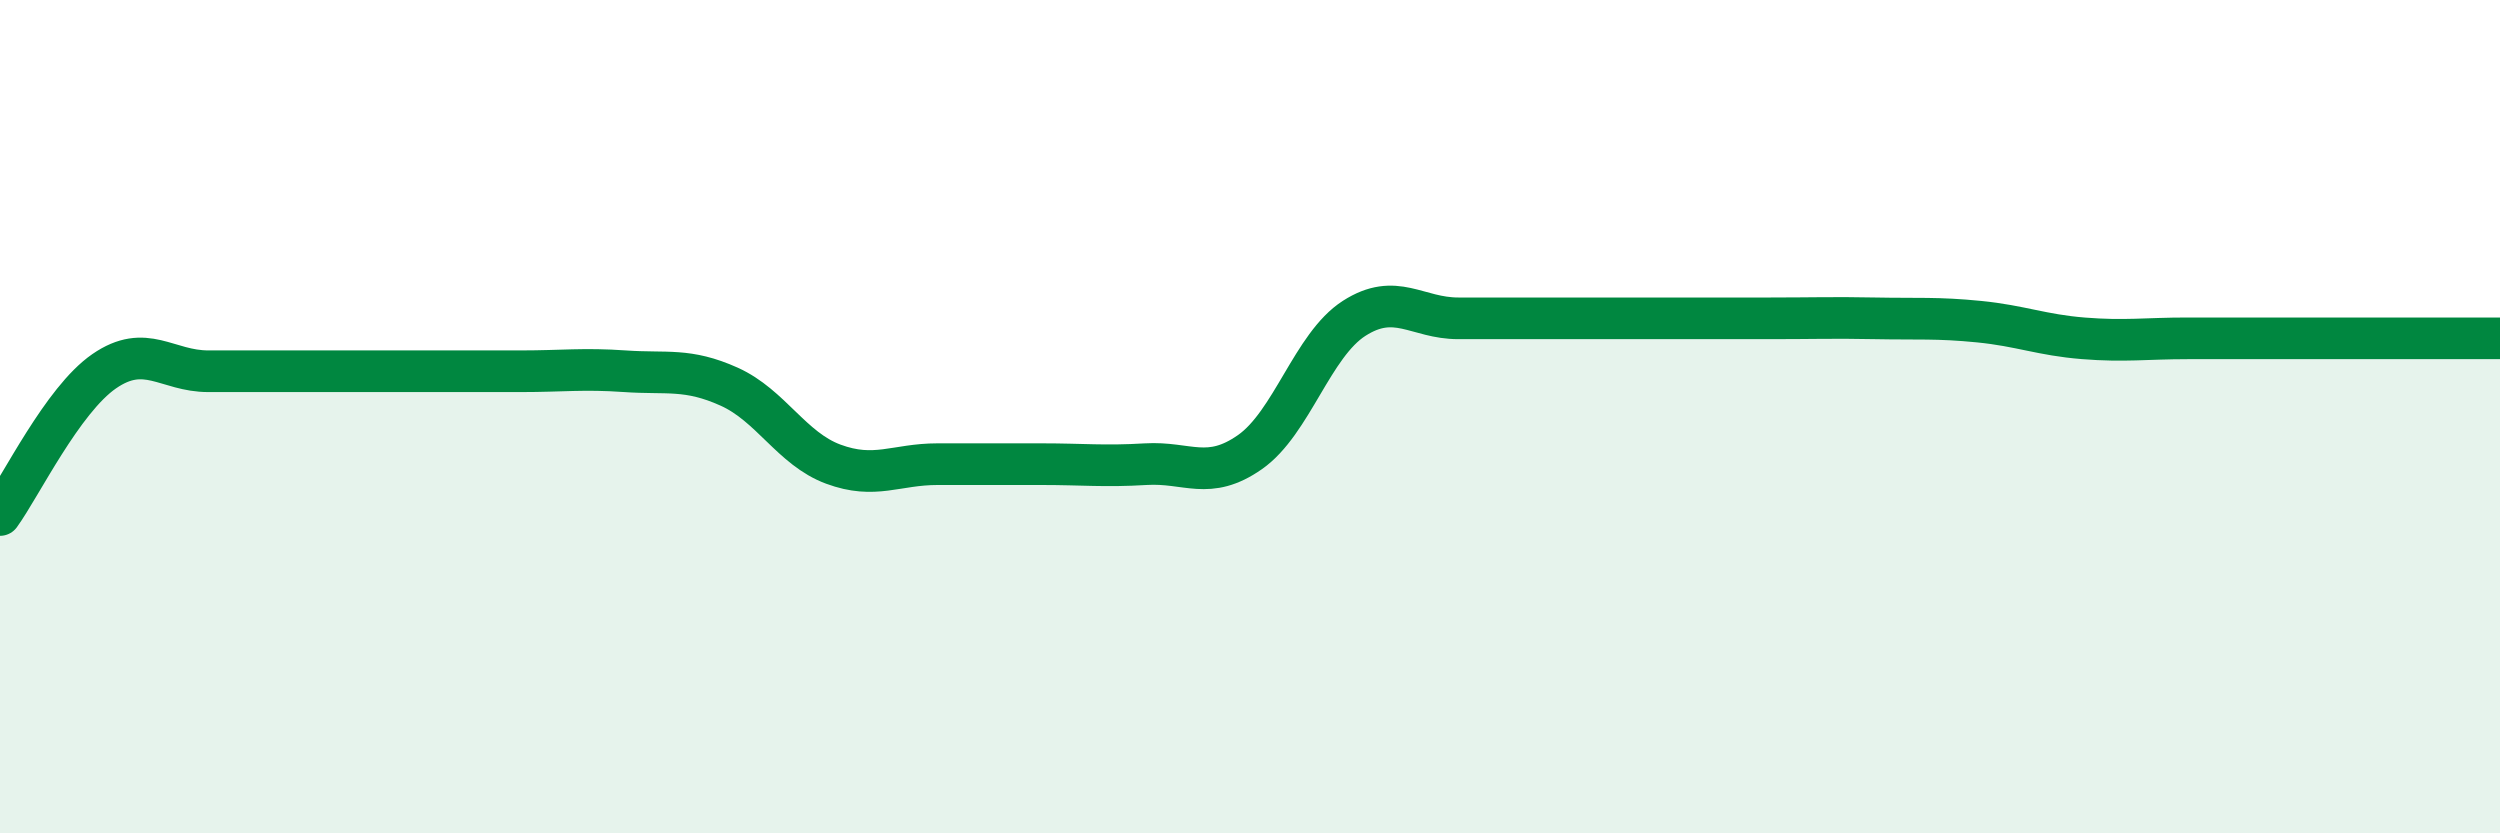 
    <svg width="60" height="20" viewBox="0 0 60 20" xmlns="http://www.w3.org/2000/svg">
      <path
        d="M 0,12.36 C 0.5,11.67 1.5,9.6 2.5,8.91 C 3.5,8.22 4,8.91 5,8.91 C 6,8.91 6.5,8.91 7.5,8.91 C 8.5,8.91 9,8.91 10,8.91 C 11,8.91 11.5,8.91 12.5,8.91 C 13.5,8.91 14,8.84 15,8.91 C 16,8.98 16.5,8.83 17.5,9.28 C 18.5,9.73 19,10.77 20,11.14 C 21,11.51 21.5,11.14 22.5,11.14 C 23.5,11.14 24,11.14 25,11.14 C 26,11.14 26.5,11.2 27.5,11.14 C 28.5,11.08 29,11.55 30,10.85 C 31,10.15 31.5,8.28 32.5,7.64 C 33.5,7 34,7.64 35,7.64 C 36,7.64 36.5,7.64 37.5,7.64 C 38.5,7.64 39,7.64 40,7.64 C 41,7.64 41.5,7.64 42.5,7.64 C 43.5,7.64 44,7.62 45,7.64 C 46,7.66 46.5,7.62 47.5,7.72 C 48.5,7.82 49,8.04 50,8.12 C 51,8.2 51.5,8.12 52.5,8.12 C 53.5,8.12 53.5,8.12 55,8.12 C 56.5,8.12 59,8.12 60,8.12L60 20L0 20Z"
        fill="#008740"
        opacity="0.1"
        stroke-linecap="round"
        stroke-linejoin="round"
      />
      <path
        d="M 0,12.36 C 0.5,11.67 1.5,9.6 2.5,8.91 C 3.5,8.22 4,8.91 5,8.91 C 6,8.91 6.5,8.91 7.5,8.91 C 8.5,8.91 9,8.91 10,8.91 C 11,8.91 11.5,8.91 12.5,8.91 C 13.5,8.91 14,8.84 15,8.91 C 16,8.98 16.5,8.83 17.5,9.28 C 18.5,9.73 19,10.77 20,11.14 C 21,11.51 21.5,11.14 22.5,11.14 C 23.5,11.14 24,11.14 25,11.14 C 26,11.14 26.5,11.2 27.5,11.14 C 28.5,11.08 29,11.55 30,10.85 C 31,10.15 31.5,8.28 32.5,7.64 C 33.5,7 34,7.64 35,7.64 C 36,7.64 36.5,7.64 37.5,7.64 C 38.5,7.64 39,7.64 40,7.64 C 41,7.64 41.5,7.64 42.5,7.64 C 43.5,7.64 44,7.62 45,7.64 C 46,7.66 46.5,7.62 47.5,7.72 C 48.5,7.82 49,8.04 50,8.12 C 51,8.2 51.5,8.12 52.5,8.12 C 53.5,8.12 53.5,8.12 55,8.12 C 56.5,8.12 59,8.12 60,8.12"
        stroke="#008740"
        stroke-width="1"
        fill="none"
        stroke-linecap="round"
        stroke-linejoin="round"
      />
    </svg>
  